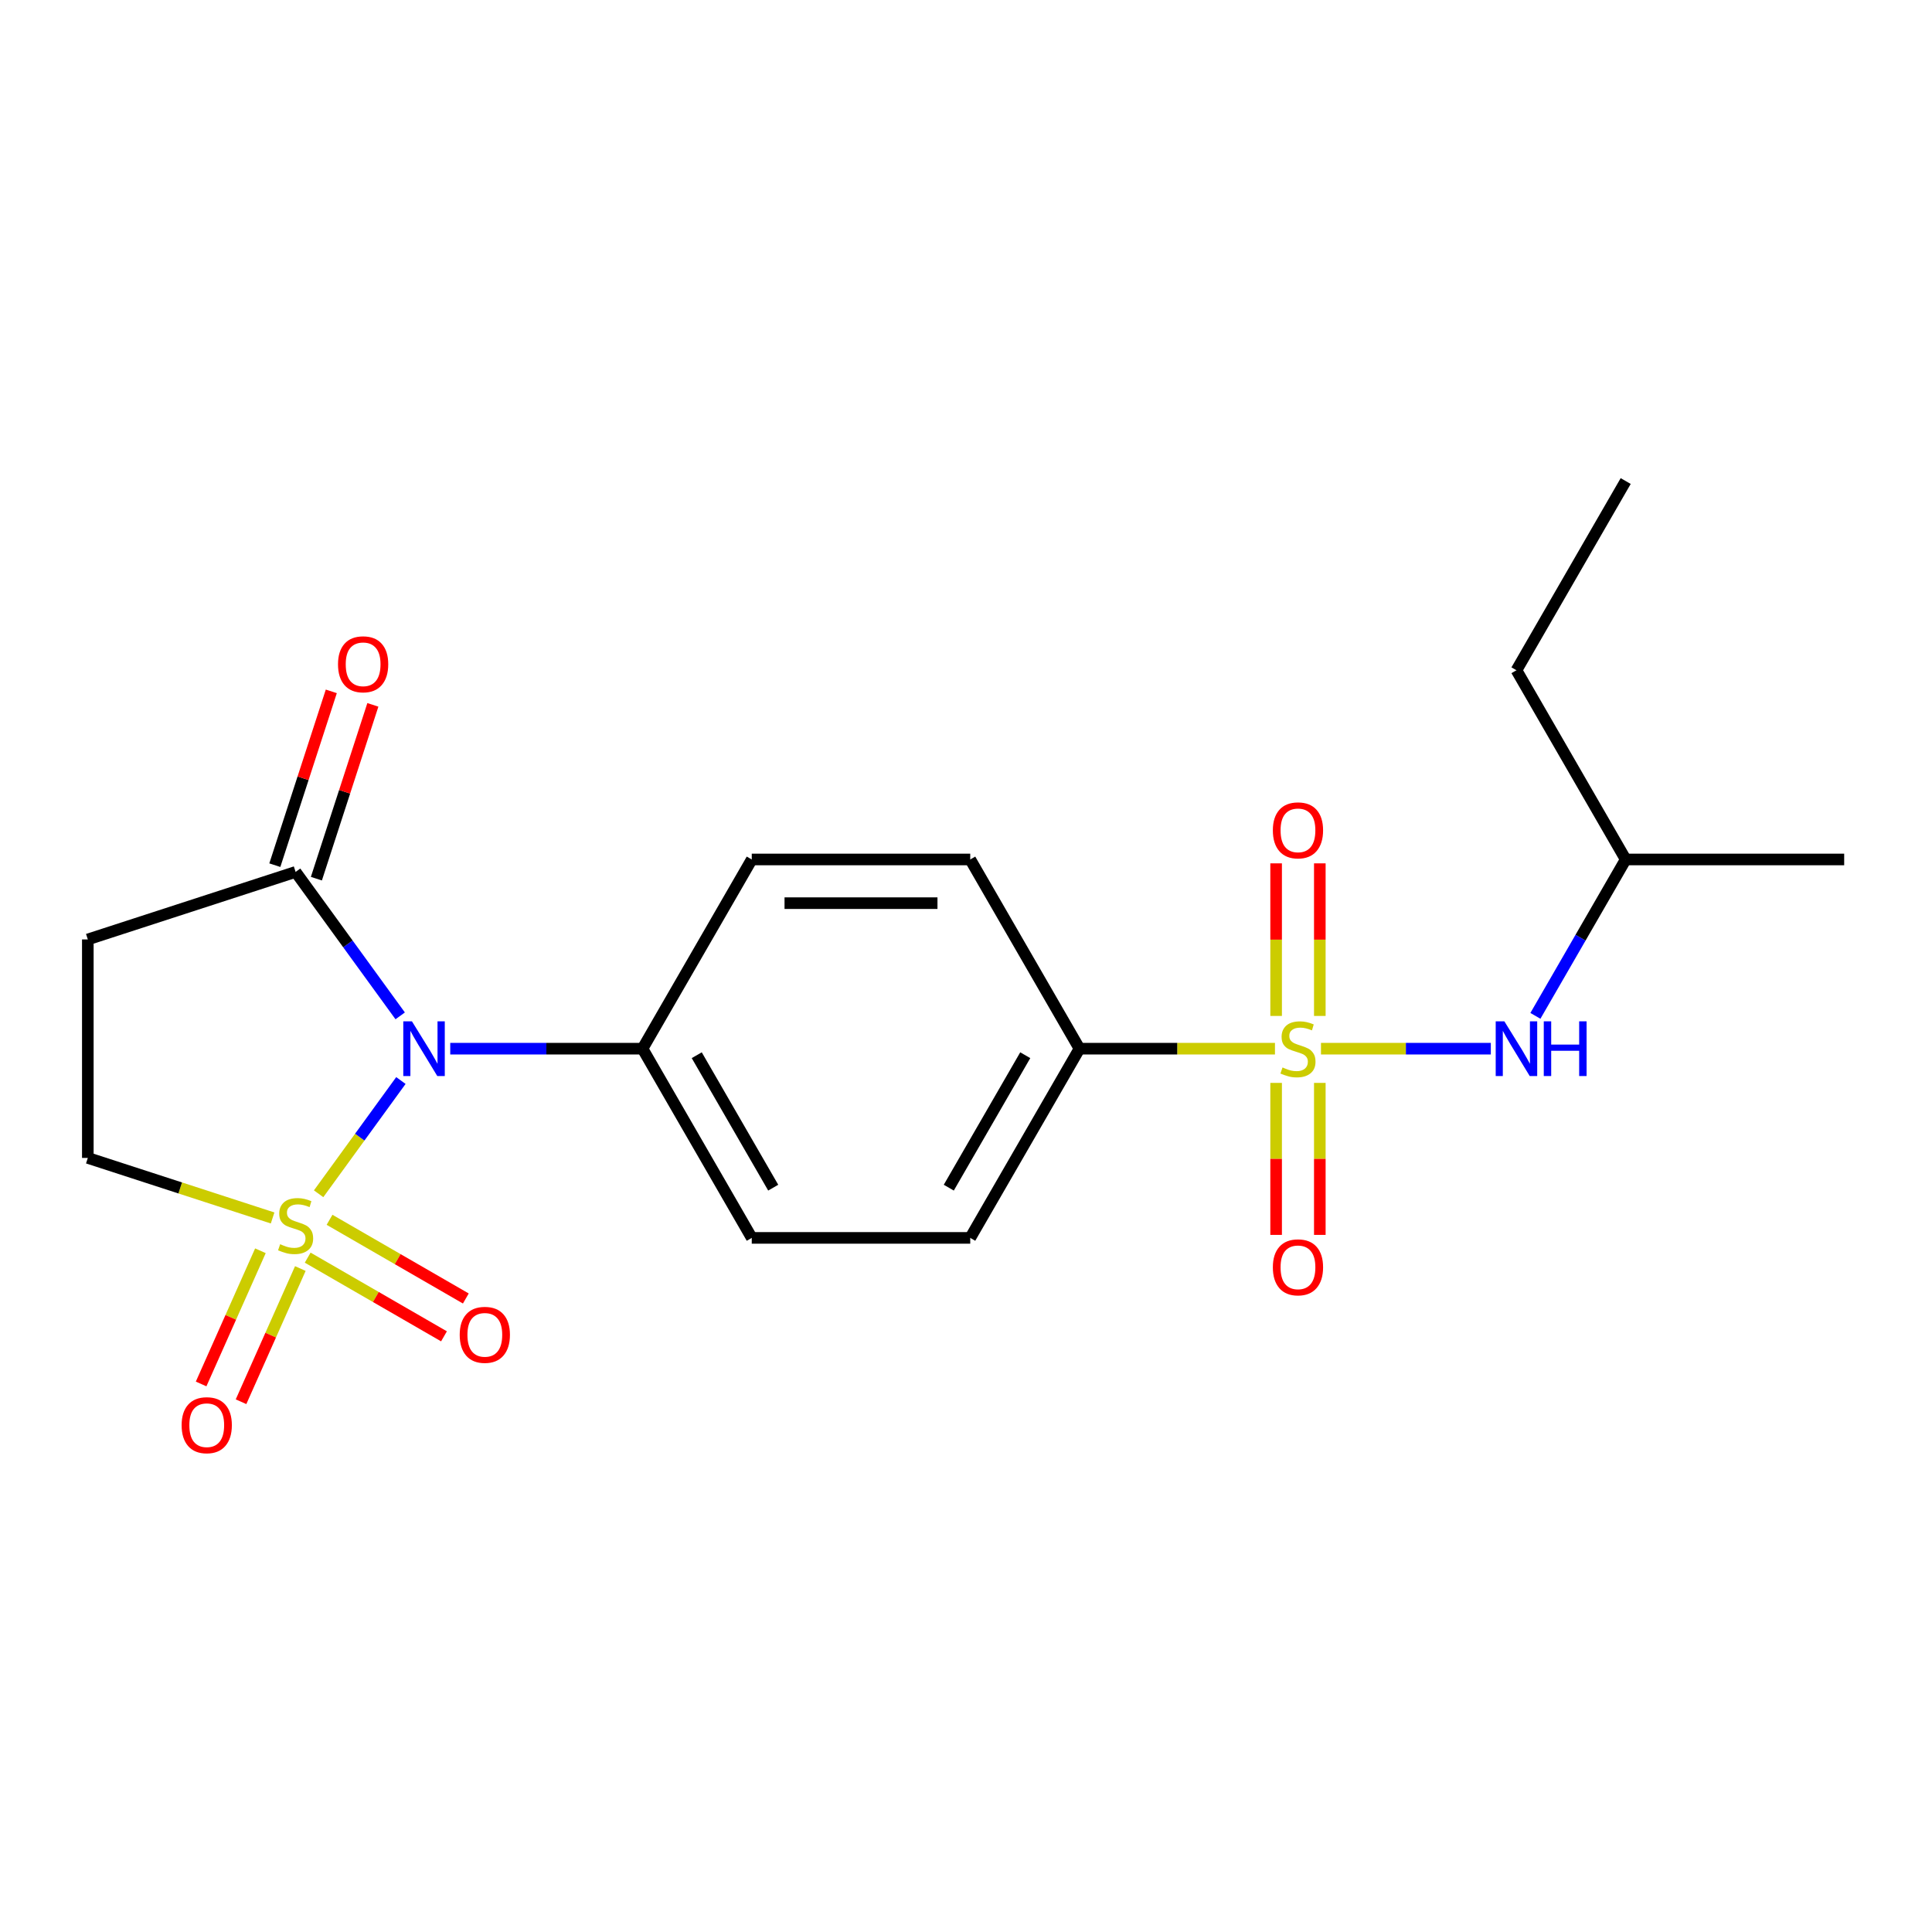<?xml version='1.0' encoding='iso-8859-1'?>
<svg version='1.1' baseProfile='full'
              xmlns='http://www.w3.org/2000/svg'
                      xmlns:rdkit='http://www.rdkit.org/xml'
                      xmlns:xlink='http://www.w3.org/1999/xlink'
                  xml:space='preserve'
width='1000px' height='1000px' viewBox='0 0 1000 1000'>
<!-- END OF HEADER -->
<rect style='opacity:1.0;fill:#FFFFFF;stroke:none' width='1000' height='1000' x='0' y='0'> </rect>
<path class='bond-0' d='M 164.914,617.896 L 186.209,588.586' style='fill:none;fill-rule:evenodd;stroke:#CCCC00;stroke-width:6px;stroke-linecap:butt;stroke-linejoin:miter;stroke-opacity:1' />
<path class='bond-0' d='M 186.209,588.586 L 207.504,559.276' style='fill:none;fill-rule:evenodd;stroke:#0000FF;stroke-width:6px;stroke-linecap:butt;stroke-linejoin:miter;stroke-opacity:1' />
<path class='bond-5' d='M 141.1,630.416 L 93.277,614.878' style='fill:none;fill-rule:evenodd;stroke:#CCCC00;stroke-width:6px;stroke-linecap:butt;stroke-linejoin:miter;stroke-opacity:1' />
<path class='bond-5' d='M 93.277,614.878 L 45.455,599.339' style='fill:none;fill-rule:evenodd;stroke:#000000;stroke-width:6px;stroke-linecap:butt;stroke-linejoin:miter;stroke-opacity:1' />
<path class='bond-8' d='M 159.26,650.953 L 194.533,671.318' style='fill:none;fill-rule:evenodd;stroke:#CCCC00;stroke-width:6px;stroke-linecap:butt;stroke-linejoin:miter;stroke-opacity:1' />
<path class='bond-8' d='M 194.533,671.318 L 229.806,691.683' style='fill:none;fill-rule:evenodd;stroke:#FF0000;stroke-width:6px;stroke-linecap:butt;stroke-linejoin:miter;stroke-opacity:1' />
<path class='bond-8' d='M 170.569,631.366 L 205.841,651.731' style='fill:none;fill-rule:evenodd;stroke:#CCCC00;stroke-width:6px;stroke-linecap:butt;stroke-linejoin:miter;stroke-opacity:1' />
<path class='bond-8' d='M 205.841,651.731 L 241.114,672.096' style='fill:none;fill-rule:evenodd;stroke:#FF0000;stroke-width:6px;stroke-linecap:butt;stroke-linejoin:miter;stroke-opacity:1' />
<path class='bond-9' d='M 134.792,647.393 L 119.445,681.863' style='fill:none;fill-rule:evenodd;stroke:#CCCC00;stroke-width:6px;stroke-linecap:butt;stroke-linejoin:miter;stroke-opacity:1' />
<path class='bond-9' d='M 119.445,681.863 L 104.098,716.333' style='fill:none;fill-rule:evenodd;stroke:#FF0000;stroke-width:6px;stroke-linecap:butt;stroke-linejoin:miter;stroke-opacity:1' />
<path class='bond-9' d='M 155.454,656.592 L 140.107,691.062' style='fill:none;fill-rule:evenodd;stroke:#CCCC00;stroke-width:6px;stroke-linecap:butt;stroke-linejoin:miter;stroke-opacity:1' />
<path class='bond-9' d='M 140.107,691.062 L 124.76,725.533' style='fill:none;fill-rule:evenodd;stroke:#FF0000;stroke-width:6px;stroke-linecap:butt;stroke-linejoin:miter;stroke-opacity:1' />
<path class='bond-2' d='M 207.136,525.808 L 180.072,488.557' style='fill:none;fill-rule:evenodd;stroke:#0000FF;stroke-width:6px;stroke-linecap:butt;stroke-linejoin:miter;stroke-opacity:1' />
<path class='bond-2' d='M 180.072,488.557 L 153.007,451.306' style='fill:none;fill-rule:evenodd;stroke:#000000;stroke-width:6px;stroke-linecap:butt;stroke-linejoin:miter;stroke-opacity:1' />
<path class='bond-7' d='M 233.045,542.796 L 282.805,542.796' style='fill:none;fill-rule:evenodd;stroke:#0000FF;stroke-width:6px;stroke-linecap:butt;stroke-linejoin:miter;stroke-opacity:1' />
<path class='bond-7' d='M 282.805,542.796 L 332.565,542.796' style='fill:none;fill-rule:evenodd;stroke:#000000;stroke-width:6px;stroke-linecap:butt;stroke-linejoin:miter;stroke-opacity:1' />
<path class='bond-1' d='M 659.92,542.796 L 609.33,542.796' style='fill:none;fill-rule:evenodd;stroke:#CCCC00;stroke-width:6px;stroke-linecap:butt;stroke-linejoin:miter;stroke-opacity:1' />
<path class='bond-1' d='M 609.33,542.796 L 558.74,542.796' style='fill:none;fill-rule:evenodd;stroke:#000000;stroke-width:6px;stroke-linecap:butt;stroke-linejoin:miter;stroke-opacity:1' />
<path class='bond-3' d='M 683.734,542.796 L 727.69,542.796' style='fill:none;fill-rule:evenodd;stroke:#CCCC00;stroke-width:6px;stroke-linecap:butt;stroke-linejoin:miter;stroke-opacity:1' />
<path class='bond-3' d='M 727.69,542.796 L 771.645,542.796' style='fill:none;fill-rule:evenodd;stroke:#0000FF;stroke-width:6px;stroke-linecap:butt;stroke-linejoin:miter;stroke-opacity:1' />
<path class='bond-10' d='M 660.518,560.503 L 660.518,599.841' style='fill:none;fill-rule:evenodd;stroke:#CCCC00;stroke-width:6px;stroke-linecap:butt;stroke-linejoin:miter;stroke-opacity:1' />
<path class='bond-10' d='M 660.518,599.841 L 660.518,639.178' style='fill:none;fill-rule:evenodd;stroke:#FF0000;stroke-width:6px;stroke-linecap:butt;stroke-linejoin:miter;stroke-opacity:1' />
<path class='bond-10' d='M 683.136,560.503 L 683.136,599.841' style='fill:none;fill-rule:evenodd;stroke:#CCCC00;stroke-width:6px;stroke-linecap:butt;stroke-linejoin:miter;stroke-opacity:1' />
<path class='bond-10' d='M 683.136,599.841 L 683.136,639.178' style='fill:none;fill-rule:evenodd;stroke:#FF0000;stroke-width:6px;stroke-linecap:butt;stroke-linejoin:miter;stroke-opacity:1' />
<path class='bond-11' d='M 683.136,525.848 L 683.136,486.36' style='fill:none;fill-rule:evenodd;stroke:#CCCC00;stroke-width:6px;stroke-linecap:butt;stroke-linejoin:miter;stroke-opacity:1' />
<path class='bond-11' d='M 683.136,486.36 L 683.136,446.872' style='fill:none;fill-rule:evenodd;stroke:#FF0000;stroke-width:6px;stroke-linecap:butt;stroke-linejoin:miter;stroke-opacity:1' />
<path class='bond-11' d='M 660.518,525.848 L 660.518,486.36' style='fill:none;fill-rule:evenodd;stroke:#CCCC00;stroke-width:6px;stroke-linecap:butt;stroke-linejoin:miter;stroke-opacity:1' />
<path class='bond-11' d='M 660.518,486.36 L 660.518,446.872' style='fill:none;fill-rule:evenodd;stroke:#FF0000;stroke-width:6px;stroke-linecap:butt;stroke-linejoin:miter;stroke-opacity:1' />
<path class='bond-12' d='M 163.762,454.801 L 178.378,409.818' style='fill:none;fill-rule:evenodd;stroke:#000000;stroke-width:6px;stroke-linecap:butt;stroke-linejoin:miter;stroke-opacity:1' />
<path class='bond-12' d='M 178.378,409.818 L 192.994,364.835' style='fill:none;fill-rule:evenodd;stroke:#FF0000;stroke-width:6px;stroke-linecap:butt;stroke-linejoin:miter;stroke-opacity:1' />
<path class='bond-12' d='M 142.252,447.812 L 156.867,402.829' style='fill:none;fill-rule:evenodd;stroke:#000000;stroke-width:6px;stroke-linecap:butt;stroke-linejoin:miter;stroke-opacity:1' />
<path class='bond-12' d='M 156.867,402.829 L 171.483,357.846' style='fill:none;fill-rule:evenodd;stroke:#FF0000;stroke-width:6px;stroke-linecap:butt;stroke-linejoin:miter;stroke-opacity:1' />
<path class='bond-21' d='M 153.007,451.306 L 45.455,486.252' style='fill:none;fill-rule:evenodd;stroke:#000000;stroke-width:6px;stroke-linecap:butt;stroke-linejoin:miter;stroke-opacity:1' />
<path class='bond-17' d='M 794.722,525.808 L 818.09,485.334' style='fill:none;fill-rule:evenodd;stroke:#0000FF;stroke-width:6px;stroke-linecap:butt;stroke-linejoin:miter;stroke-opacity:1' />
<path class='bond-17' d='M 818.09,485.334 L 841.458,444.859' style='fill:none;fill-rule:evenodd;stroke:#000000;stroke-width:6px;stroke-linecap:butt;stroke-linejoin:miter;stroke-opacity:1' />
<path class='bond-4' d='M 45.455,486.252 L 45.455,599.339' style='fill:none;fill-rule:evenodd;stroke:#000000;stroke-width:6px;stroke-linecap:butt;stroke-linejoin:miter;stroke-opacity:1' />
<path class='bond-6' d='M 558.74,542.796 L 502.196,640.732' style='fill:none;fill-rule:evenodd;stroke:#000000;stroke-width:6px;stroke-linecap:butt;stroke-linejoin:miter;stroke-opacity:1' />
<path class='bond-6' d='M 530.671,546.177 L 491.091,614.733' style='fill:none;fill-rule:evenodd;stroke:#000000;stroke-width:6px;stroke-linecap:butt;stroke-linejoin:miter;stroke-opacity:1' />
<path class='bond-22' d='M 558.74,542.796 L 502.196,444.859' style='fill:none;fill-rule:evenodd;stroke:#000000;stroke-width:6px;stroke-linecap:butt;stroke-linejoin:miter;stroke-opacity:1' />
<path class='bond-15' d='M 332.565,542.796 L 389.109,444.859' style='fill:none;fill-rule:evenodd;stroke:#000000;stroke-width:6px;stroke-linecap:butt;stroke-linejoin:miter;stroke-opacity:1' />
<path class='bond-16' d='M 332.565,542.796 L 389.109,640.732' style='fill:none;fill-rule:evenodd;stroke:#000000;stroke-width:6px;stroke-linecap:butt;stroke-linejoin:miter;stroke-opacity:1' />
<path class='bond-16' d='M 360.634,546.177 L 400.215,614.733' style='fill:none;fill-rule:evenodd;stroke:#000000;stroke-width:6px;stroke-linecap:butt;stroke-linejoin:miter;stroke-opacity:1' />
<path class='bond-13' d='M 502.196,640.732 L 389.109,640.732' style='fill:none;fill-rule:evenodd;stroke:#000000;stroke-width:6px;stroke-linecap:butt;stroke-linejoin:miter;stroke-opacity:1' />
<path class='bond-14' d='M 502.196,444.859 L 389.109,444.859' style='fill:none;fill-rule:evenodd;stroke:#000000;stroke-width:6px;stroke-linecap:butt;stroke-linejoin:miter;stroke-opacity:1' />
<path class='bond-14' d='M 485.233,467.477 L 406.072,467.477' style='fill:none;fill-rule:evenodd;stroke:#000000;stroke-width:6px;stroke-linecap:butt;stroke-linejoin:miter;stroke-opacity:1' />
<path class='bond-18' d='M 841.458,444.859 L 784.915,346.923' style='fill:none;fill-rule:evenodd;stroke:#000000;stroke-width:6px;stroke-linecap:butt;stroke-linejoin:miter;stroke-opacity:1' />
<path class='bond-19' d='M 841.458,444.859 L 954.545,444.859' style='fill:none;fill-rule:evenodd;stroke:#000000;stroke-width:6px;stroke-linecap:butt;stroke-linejoin:miter;stroke-opacity:1' />
<path class='bond-20' d='M 784.915,346.923 L 841.458,248.986' style='fill:none;fill-rule:evenodd;stroke:#000000;stroke-width:6px;stroke-linecap:butt;stroke-linejoin:miter;stroke-opacity:1' />
<path  class='atom-0' d='M 145.007 644.005
Q 145.327 644.125, 146.647 644.685
Q 147.967 645.245, 149.407 645.605
Q 150.887 645.925, 152.327 645.925
Q 155.007 645.925, 156.567 644.645
Q 158.127 643.325, 158.127 641.045
Q 158.127 639.485, 157.327 638.525
Q 156.567 637.565, 155.367 637.045
Q 154.167 636.525, 152.167 635.925
Q 149.647 635.165, 148.127 634.445
Q 146.647 633.725, 145.567 632.205
Q 144.527 630.685, 144.527 628.125
Q 144.527 624.565, 146.927 622.365
Q 149.367 620.165, 154.167 620.165
Q 157.447 620.165, 161.167 621.725
L 160.247 624.805
Q 156.847 623.405, 154.287 623.405
Q 151.527 623.405, 150.007 624.565
Q 148.487 625.685, 148.527 627.645
Q 148.527 629.165, 149.287 630.085
Q 150.087 631.005, 151.207 631.525
Q 152.367 632.045, 154.287 632.645
Q 156.847 633.445, 158.367 634.245
Q 159.887 635.045, 160.967 636.685
Q 162.087 638.285, 162.087 641.045
Q 162.087 644.965, 159.447 647.085
Q 156.847 649.165, 152.487 649.165
Q 149.967 649.165, 148.047 648.605
Q 146.167 648.085, 143.927 647.165
L 145.007 644.005
' fill='#CCCC00'/>
<path  class='atom-1' d='M 213.218 528.636
L 222.498 543.636
Q 223.418 545.116, 224.898 547.796
Q 226.378 550.476, 226.458 550.636
L 226.458 528.636
L 230.218 528.636
L 230.218 556.956
L 226.338 556.956
L 216.378 540.556
Q 215.218 538.636, 213.978 536.436
Q 212.778 534.236, 212.418 533.556
L 212.418 556.956
L 208.738 556.956
L 208.738 528.636
L 213.218 528.636
' fill='#0000FF'/>
<path  class='atom-2' d='M 663.827 552.516
Q 664.147 552.636, 665.467 553.196
Q 666.787 553.756, 668.227 554.116
Q 669.707 554.436, 671.147 554.436
Q 673.827 554.436, 675.387 553.156
Q 676.947 551.836, 676.947 549.556
Q 676.947 547.996, 676.147 547.036
Q 675.387 546.076, 674.187 545.556
Q 672.987 545.036, 670.987 544.436
Q 668.467 543.676, 666.947 542.956
Q 665.467 542.236, 664.387 540.716
Q 663.347 539.196, 663.347 536.636
Q 663.347 533.076, 665.747 530.876
Q 668.187 528.676, 672.987 528.676
Q 676.267 528.676, 679.987 530.236
L 679.067 533.316
Q 675.667 531.916, 673.107 531.916
Q 670.347 531.916, 668.827 533.076
Q 667.307 534.196, 667.347 536.156
Q 667.347 537.676, 668.107 538.596
Q 668.907 539.516, 670.027 540.036
Q 671.187 540.556, 673.107 541.156
Q 675.667 541.956, 677.187 542.756
Q 678.707 543.556, 679.787 545.196
Q 680.907 546.796, 680.907 549.556
Q 680.907 553.476, 678.267 555.596
Q 675.667 557.676, 671.307 557.676
Q 668.787 557.676, 666.867 557.116
Q 664.987 556.596, 662.747 555.676
L 663.827 552.516
' fill='#CCCC00'/>
<path  class='atom-4' d='M 778.655 528.636
L 787.935 543.636
Q 788.855 545.116, 790.335 547.796
Q 791.815 550.476, 791.895 550.636
L 791.895 528.636
L 795.655 528.636
L 795.655 556.956
L 791.775 556.956
L 781.815 540.556
Q 780.655 538.636, 779.415 536.436
Q 778.215 534.236, 777.855 533.556
L 777.855 556.956
L 774.175 556.956
L 774.175 528.636
L 778.655 528.636
' fill='#0000FF'/>
<path  class='atom-4' d='M 799.055 528.636
L 802.895 528.636
L 802.895 540.676
L 817.375 540.676
L 817.375 528.636
L 821.215 528.636
L 821.215 556.956
L 817.375 556.956
L 817.375 543.876
L 802.895 543.876
L 802.895 556.956
L 799.055 556.956
L 799.055 528.636
' fill='#0000FF'/>
<path  class='atom-9' d='M 237.943 690.909
Q 237.943 684.109, 241.303 680.309
Q 244.663 676.509, 250.943 676.509
Q 257.223 676.509, 260.583 680.309
Q 263.943 684.109, 263.943 690.909
Q 263.943 697.789, 260.543 701.709
Q 257.143 705.589, 250.943 705.589
Q 244.703 705.589, 241.303 701.709
Q 237.943 697.829, 237.943 690.909
M 250.943 702.389
Q 255.263 702.389, 257.583 699.509
Q 259.943 696.589, 259.943 690.909
Q 259.943 685.349, 257.583 682.549
Q 255.263 679.709, 250.943 679.709
Q 246.623 679.709, 244.263 682.509
Q 241.943 685.309, 241.943 690.909
Q 241.943 696.629, 244.263 699.509
Q 246.623 702.389, 250.943 702.389
' fill='#FF0000'/>
<path  class='atom-10' d='M 94.01 737.676
Q 94.01 730.876, 97.37 727.076
Q 100.73 723.276, 107.01 723.276
Q 113.29 723.276, 116.65 727.076
Q 120.01 730.876, 120.01 737.676
Q 120.01 744.556, 116.61 748.476
Q 113.21 752.356, 107.01 752.356
Q 100.77 752.356, 97.37 748.476
Q 94.01 744.596, 94.01 737.676
M 107.01 749.156
Q 111.33 749.156, 113.65 746.276
Q 116.01 743.356, 116.01 737.676
Q 116.01 732.116, 113.65 729.316
Q 111.33 726.476, 107.01 726.476
Q 102.69 726.476, 100.33 729.276
Q 98.01 732.076, 98.01 737.676
Q 98.01 743.396, 100.33 746.276
Q 102.69 749.156, 107.01 749.156
' fill='#FF0000'/>
<path  class='atom-11' d='M 658.827 655.963
Q 658.827 649.163, 662.187 645.363
Q 665.547 641.563, 671.827 641.563
Q 678.107 641.563, 681.467 645.363
Q 684.827 649.163, 684.827 655.963
Q 684.827 662.843, 681.427 666.763
Q 678.027 670.643, 671.827 670.643
Q 665.587 670.643, 662.187 666.763
Q 658.827 662.883, 658.827 655.963
M 671.827 667.443
Q 676.147 667.443, 678.467 664.563
Q 680.827 661.643, 680.827 655.963
Q 680.827 650.403, 678.467 647.603
Q 676.147 644.763, 671.827 644.763
Q 667.507 644.763, 665.147 647.563
Q 662.827 650.363, 662.827 655.963
Q 662.827 661.683, 665.147 664.563
Q 667.507 667.443, 671.827 667.443
' fill='#FF0000'/>
<path  class='atom-12' d='M 658.827 429.788
Q 658.827 422.988, 662.187 419.188
Q 665.547 415.388, 671.827 415.388
Q 678.107 415.388, 681.467 419.188
Q 684.827 422.988, 684.827 429.788
Q 684.827 436.668, 681.427 440.588
Q 678.027 444.468, 671.827 444.468
Q 665.587 444.468, 662.187 440.588
Q 658.827 436.708, 658.827 429.788
M 671.827 441.268
Q 676.147 441.268, 678.467 438.388
Q 680.827 435.468, 680.827 429.788
Q 680.827 424.228, 678.467 421.428
Q 676.147 418.588, 671.827 418.588
Q 667.507 418.588, 665.147 421.388
Q 662.827 424.188, 662.827 429.788
Q 662.827 435.508, 665.147 438.388
Q 667.507 441.268, 671.827 441.268
' fill='#FF0000'/>
<path  class='atom-13' d='M 174.953 343.834
Q 174.953 337.034, 178.313 333.234
Q 181.673 329.434, 187.953 329.434
Q 194.233 329.434, 197.593 333.234
Q 200.953 337.034, 200.953 343.834
Q 200.953 350.714, 197.553 354.634
Q 194.153 358.514, 187.953 358.514
Q 181.713 358.514, 178.313 354.634
Q 174.953 350.754, 174.953 343.834
M 187.953 355.314
Q 192.273 355.314, 194.593 352.434
Q 196.953 349.514, 196.953 343.834
Q 196.953 338.274, 194.593 335.474
Q 192.273 332.634, 187.953 332.634
Q 183.633 332.634, 181.273 335.434
Q 178.953 338.234, 178.953 343.834
Q 178.953 349.554, 181.273 352.434
Q 183.633 355.314, 187.953 355.314
' fill='#FF0000'/>
</svg>
